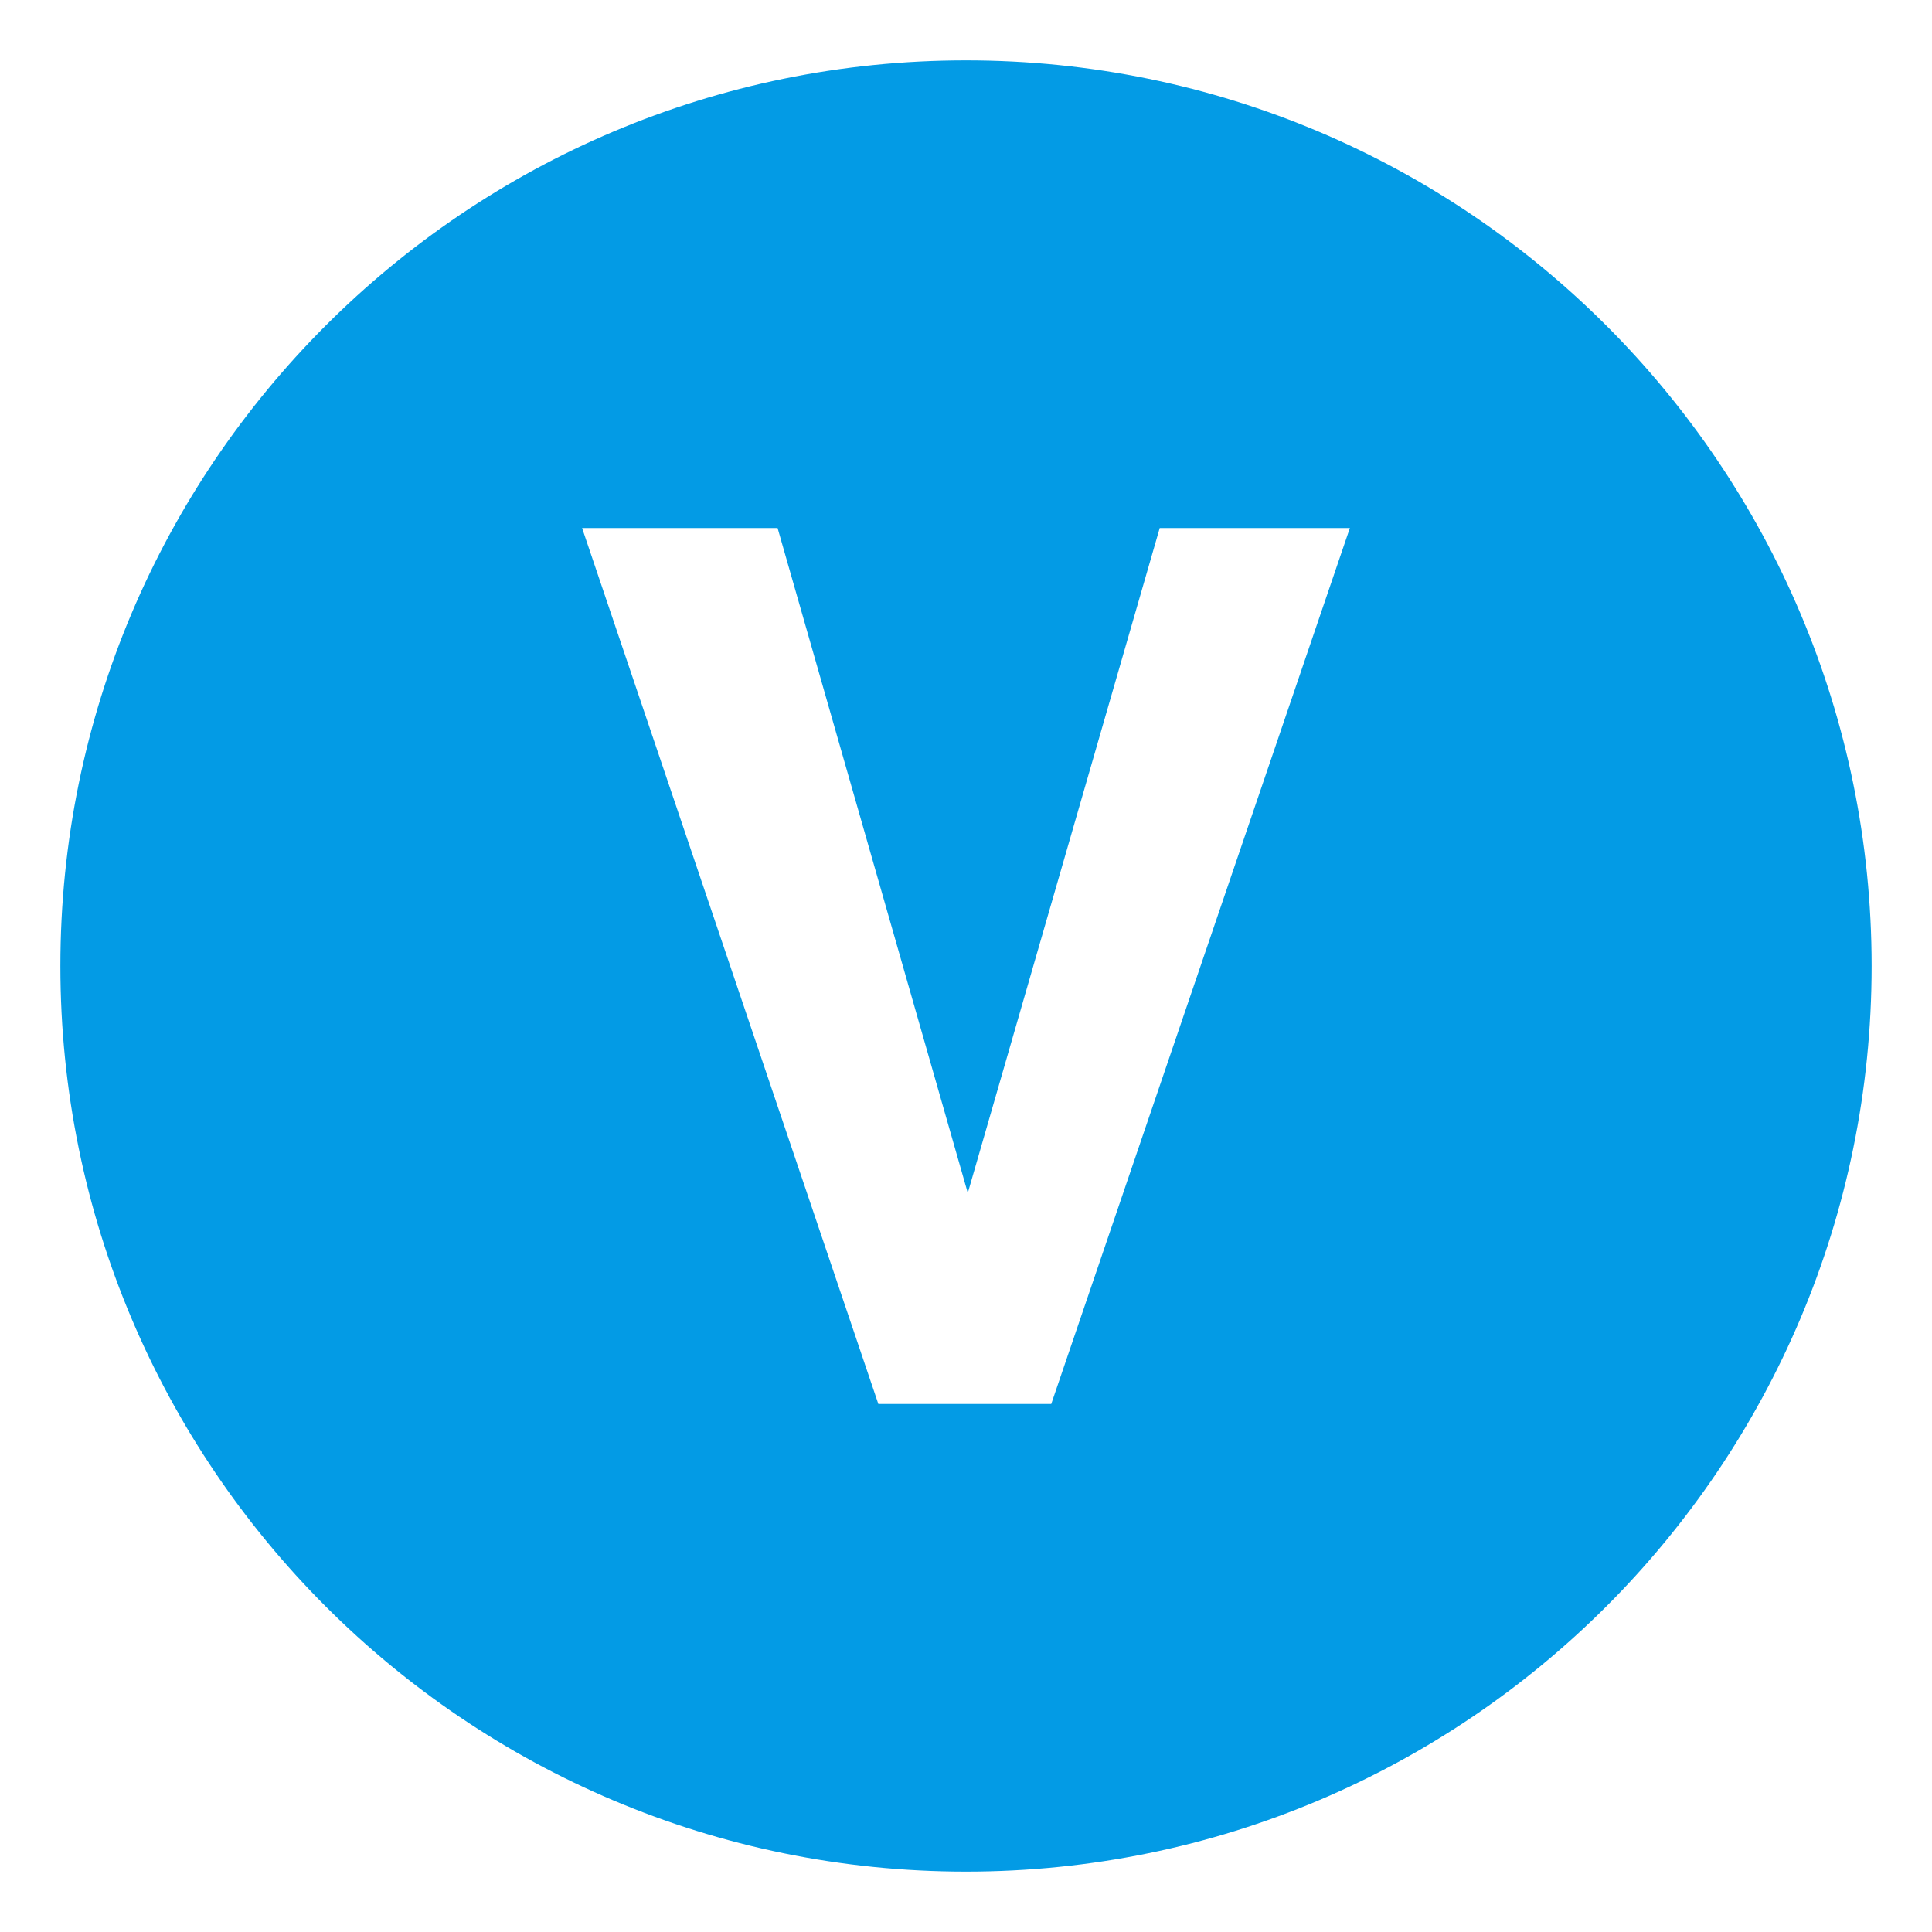 <svg xmlns="http://www.w3.org/2000/svg" viewBox="0 0 64 64" enable-background="new 0 0 64 64"><path d="m32 2c-16.568 0-30 13.432-30 30s13.432 30 30 30 30-13.432 30-30-13.432-30-30-30m2.824 44.508h-5.728l-9.813-29.016h6.476l6.3 22.027 6.358-22.027h6.299l-9.892 29.016" fill="#039be5"/></svg>
